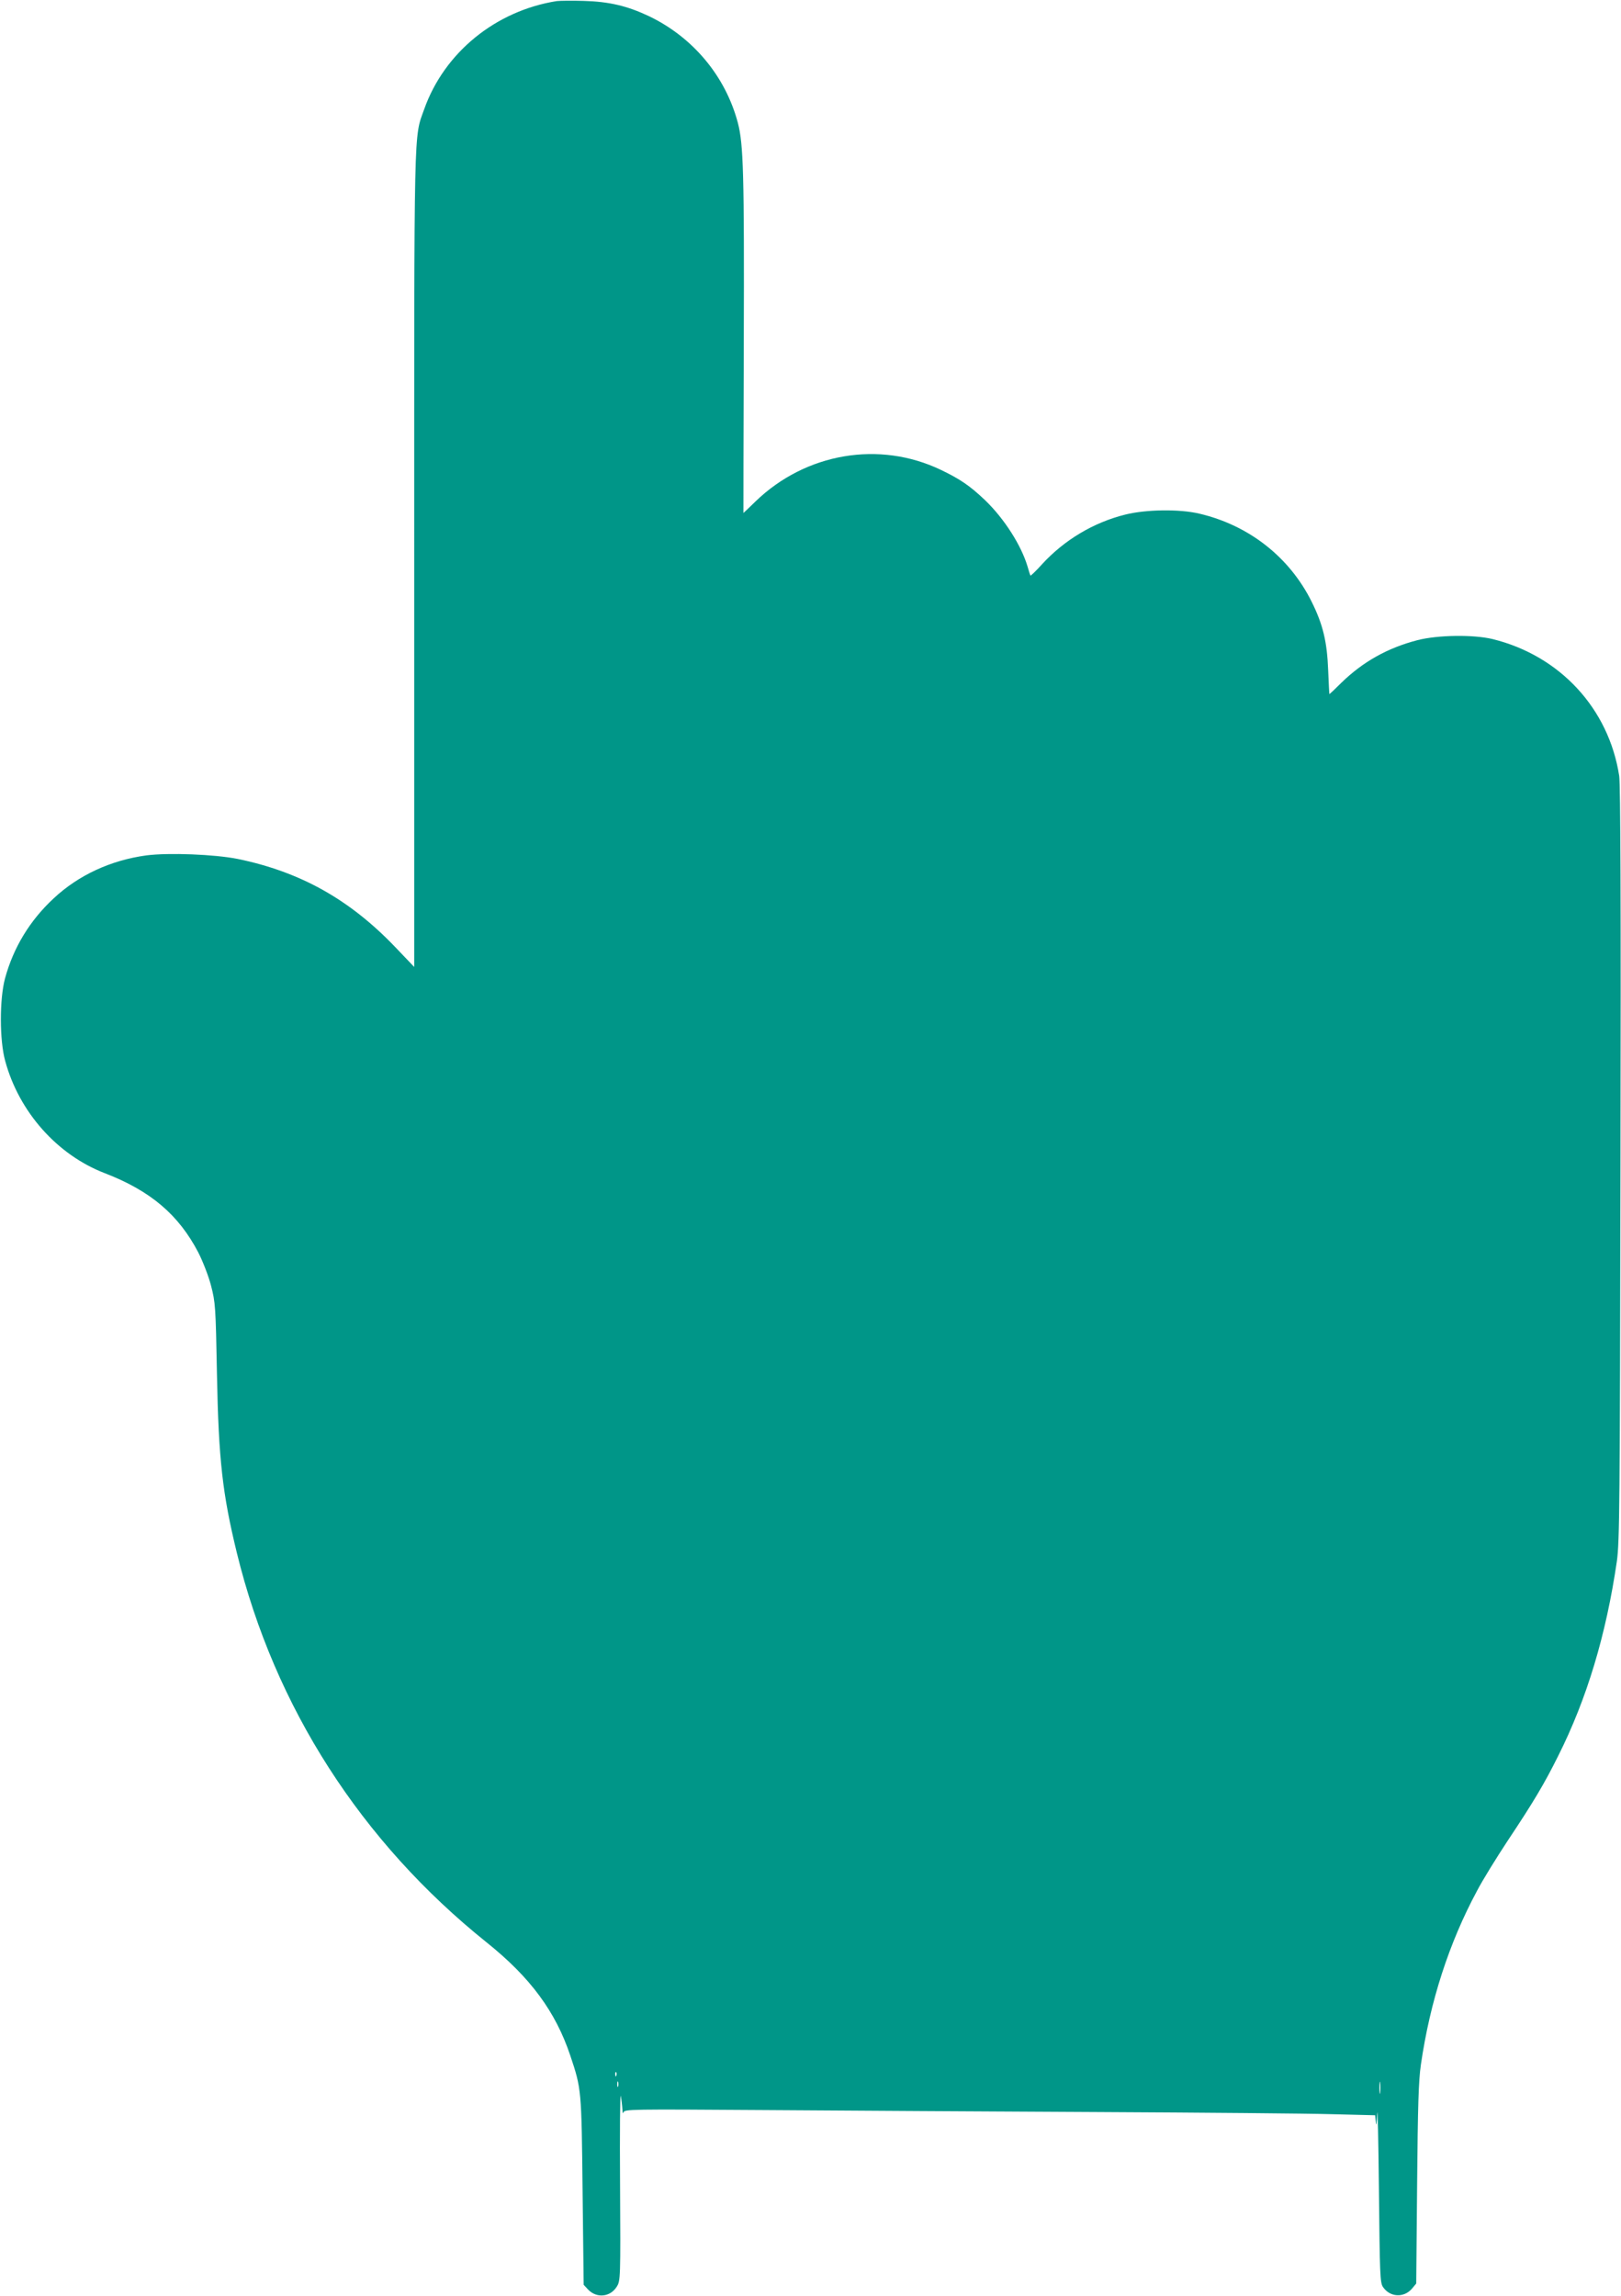 <?xml version="1.0" standalone="no"?>
<!DOCTYPE svg PUBLIC "-//W3C//DTD SVG 20010904//EN"
 "http://www.w3.org/TR/2001/REC-SVG-20010904/DTD/svg10.dtd">
<svg version="1.0" xmlns="http://www.w3.org/2000/svg"
 width="904pt" height="1280pt" viewBox="0 0 904 1280"
 preserveAspectRatio="xMidYMid meet">
<g transform="translate(0,1280) scale(0.1,-0.1)"
fill="#009688" stroke="none">
<path d="M3105 12794 c-341 -54 -627 -287 -739 -602 -59 -165 -56 -41 -56
-2514 l0 -2269 -107 112 c-254 265 -528 418 -876 490 -130 26 -385 36 -511 20
-198 -27 -378 -110 -516 -239 -133 -123 -225 -274 -272 -447 -31 -115 -31
-345 1 -460 77 -284 290 -524 556 -626 254 -98 411 -231 521 -442 25 -49 57
-131 71 -185 24 -93 26 -113 33 -497 9 -474 31 -665 111 -993 210 -859 693
-1611 1395 -2173 242 -194 382 -384 464 -628 63 -188 63 -190 69 -758 l6 -521
24 -26 c48 -51 125 -43 161 16 20 32 21 45 18 567 -2 294 0 517 4 495 4 -21 8
-55 9 -74 1 -19 3 -27 6 -17 5 18 37 18 786 13 430 -3 1264 -8 1852 -11 589
-3 1179 -8 1312 -12 l242 -6 4 -41 c2 -24 5 -3 7 49 3 50 7 -142 10 -425 5
-474 6 -517 23 -541 39 -57 116 -61 161 -9 l24 29 5 553 c4 444 8 575 21 667
51 352 157 679 313 969 30 58 108 184 172 281 142 213 204 317 280 470 161
320 268 677 328 1087 15 109 17 298 20 2214 3 1457 0 2116 -7 2164 -58 376
-331 671 -706 763 -108 26 -306 23 -419 -6 -166 -43 -304 -120 -425 -238 -35
-35 -65 -63 -66 -63 -1 0 -4 60 -7 133 -6 159 -29 255 -92 382 -123 248 -349
426 -625 491 -112 27 -299 24 -415 -5 -177 -44 -340 -142 -463 -276 -34 -38
-64 -66 -65 -64 -2 2 -9 24 -16 49 -35 119 -130 268 -237 371 -85 81 -140 118
-246 169 -344 165 -754 95 -1034 -175 -37 -36 -67 -65 -68 -65 0 0 0 424 2
942 3 950 -2 1115 -33 1233 -69 260 -250 477 -496 595 -121 57 -221 81 -364
85 -66 2 -133 1 -150 -1z m332 -11566 c-3 -8 -6 -5 -6 6 -1 11 2 17 5 13 3 -3
4 -12 1 -19z m4260 -95 c-2 -16 -4 -3 -4 27 0 30 2 43 4 28 2 -16 2 -40 0 -55z
m-4250 35 c-3 -7 -5 -2 -5 12 0 14 2 19 5 13 2 -7 2 -19 0 -25z"/>
</g>
</svg>

